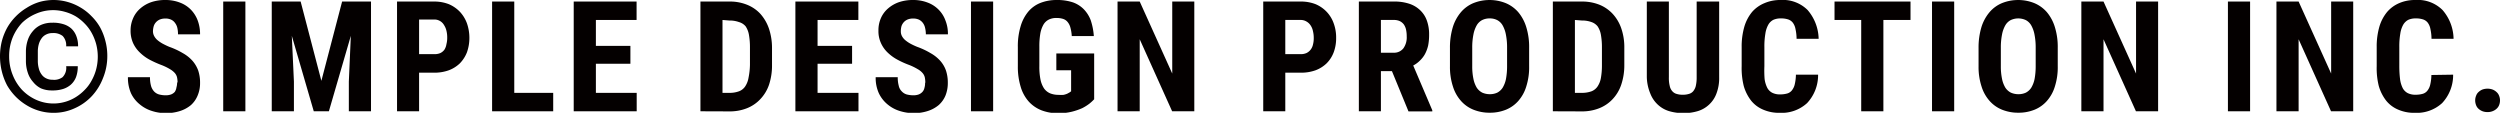 <svg xmlns="http://www.w3.org/2000/svg" viewBox="0 0 226.68 10.23"><defs><style>.cls-1{fill:#040000;}</style></defs><g id="レイヤー_2" data-name="レイヤー 2"><g id="レイヤー_1-2" data-name="レイヤー 1"><path class="cls-1" d="M0,5.11A5.69,5.69,0,0,1,.17,3.72,5.28,5.28,0,0,1,.66,2.5a4.9,4.9,0,0,1,.76-1,5,5,0,0,1,1-.79A4.62,4.62,0,0,1,3.57.18a4.68,4.68,0,0,1,2.57,0A4.79,4.79,0,0,1,7.3.68a4.65,4.65,0,0,1,1,.79,4.62,4.62,0,0,1,.77,1,5.26,5.26,0,0,1,.48,1.22,5.24,5.24,0,0,1,.18,1.39,5.23,5.23,0,0,1-.39,2,5.06,5.06,0,0,1-1,1.62A4.77,4.77,0,0,1,6.74,9.83a4.48,4.48,0,0,1-1.89.4,4.55,4.55,0,0,1-1.28-.18,4.65,4.65,0,0,1-1.16-.51,5,5,0,0,1-1-.79,5.18,5.18,0,0,1-.76-1A5.54,5.54,0,0,1,.17,6.49,5.67,5.67,0,0,1,0,5.11m.83,0a4.45,4.45,0,0,0,.32,1.68A4.32,4.32,0,0,0,2,8.15a4.12,4.12,0,0,0,1.28.9A3.83,3.83,0,0,0,6.88,8.8a4.18,4.18,0,0,0,.81-.66,3.6,3.6,0,0,0,.63-.86,4.33,4.33,0,0,0,.4-1A4.52,4.52,0,0,0,8.72,4a4.51,4.51,0,0,0-.4-1,3.75,3.75,0,0,0-.63-.85,4.18,4.18,0,0,0-.81-.66,4.11,4.11,0,0,0-1-.42,3.87,3.87,0,0,0-2.63.18A4.09,4.09,0,0,0,2,2.07a4.39,4.39,0,0,0-.86,1.35A4.46,4.46,0,0,0,.83,5.11M7.05,6A2.68,2.68,0,0,1,6.89,7a1.78,1.78,0,0,1-.46.67,2,2,0,0,1-.72.4,3.12,3.12,0,0,1-1,.13,2.48,2.48,0,0,1-1-.19A2.12,2.12,0,0,1,3,7.43a2.31,2.31,0,0,1-.48-.84,3.29,3.29,0,0,1-.17-1.07V4.7a3.29,3.29,0,0,1,.17-1.07A2.35,2.35,0,0,1,3,2.8a2,2,0,0,1,.74-.55,2.48,2.48,0,0,1,1-.19,3.12,3.12,0,0,1,1,.13,1.91,1.91,0,0,1,.73.4,1.8,1.8,0,0,1,.45.68,2.45,2.45,0,0,1,.16.93H6a1.23,1.23,0,0,0-.32-.94A1.36,1.36,0,0,0,4.76,3a1.21,1.21,0,0,0-.58.13,1.07,1.07,0,0,0-.41.35A1.63,1.63,0,0,0,3.52,4a2.5,2.5,0,0,0-.09.69v.82a2.58,2.58,0,0,0,.09.7,1.49,1.49,0,0,0,.25.54,1.07,1.07,0,0,0,.41.35,1.21,1.21,0,0,0,.58.13A1.29,1.29,0,0,0,5.67,7,1.2,1.2,0,0,0,6,6Z"/><path class="cls-1" d="M16.1,7.48A2.26,2.26,0,0,0,16.05,7a.93.93,0,0,0-.2-.38,1.83,1.83,0,0,0-.44-.35,4.92,4.92,0,0,0-.76-.37,9.41,9.41,0,0,1-1.07-.48,3.92,3.92,0,0,1-.89-.65,2.78,2.78,0,0,1-.62-.86,2.73,2.73,0,0,1-.23-1.14,2.71,2.71,0,0,1,.24-1.14,2.43,2.43,0,0,1,.65-.87,3,3,0,0,1,1-.57A3.93,3.93,0,0,1,15,0a3.58,3.58,0,0,1,1.3.23,2.73,2.73,0,0,1,1,.64,2.81,2.81,0,0,1,.63,1,3.47,3.47,0,0,1,.21,1.24h-2a2.58,2.58,0,0,0-.06-.58,1.17,1.17,0,0,0-.21-.45.88.88,0,0,0-.36-.3,1.18,1.18,0,0,0-.52-.1,1.28,1.28,0,0,0-.5.09,1,1,0,0,0-.34.24.93.93,0,0,0-.21.36,1.77,1.77,0,0,0-.07.46.93.93,0,0,0,.11.44,1.29,1.29,0,0,0,.3.37,3,3,0,0,0,.47.32c.19.1.39.2.61.29a6.94,6.94,0,0,1,1.22.57,3.4,3.4,0,0,1,.87.69,2.8,2.8,0,0,1,.52.88,3.43,3.43,0,0,1,.17,1.1,2.87,2.87,0,0,1-.22,1.17,2.36,2.36,0,0,1-.61.87,2.94,2.94,0,0,1-1,.54,4.2,4.2,0,0,1-1.28.19,4.15,4.15,0,0,1-1.26-.2,3.18,3.18,0,0,1-1.1-.6,2.85,2.85,0,0,1-.79-1A3.5,3.5,0,0,1,11.6,7h2a2.86,2.86,0,0,0,.09.77,1.24,1.24,0,0,0,.27.51,1,1,0,0,0,.45.28,2.33,2.33,0,0,0,.62.08,1.4,1.4,0,0,0,.49-.08.92.92,0,0,0,.33-.23A1,1,0,0,0,16,7.92a1.51,1.51,0,0,0,.06-.44"/><rect class="cls-1" x="20.24" y="0.14" width="2.01" height="9.95"/><polygon class="cls-1" points="27.26 0.14 29.14 7.33 31.02 0.14 33.64 0.14 33.64 10.09 31.63 10.09 31.63 7.4 31.81 3.25 29.82 10.09 28.45 10.09 26.46 3.25 26.65 7.4 26.65 10.09 24.64 10.09 24.64 0.14 27.26 0.14"/><path class="cls-1" d="M38,6.59v3.5H36V.14h3.39A3.61,3.61,0,0,1,40.7.38a3.06,3.06,0,0,1,1,.69,3.09,3.09,0,0,1,.64,1.05,4,4,0,0,1,.22,1.31,3.87,3.87,0,0,1-.22,1.31,3,3,0,0,1-.64,1,2.93,2.93,0,0,1-1,.63,3.82,3.82,0,0,1-1.35.22Zm0-1.68h1.39a1.3,1.3,0,0,0,.54-.1,1,1,0,0,0,.37-.31A1.31,1.31,0,0,0,40.48,4a2.22,2.22,0,0,0,.07-.59,2.51,2.51,0,0,0-.07-.62,1.63,1.63,0,0,0-.22-.52,1,1,0,0,0-.91-.5H38Z"/><polygon class="cls-1" points="46.63 8.42 50.16 8.42 50.16 10.09 44.62 10.09 44.62 0.14 46.63 0.14 46.63 8.42"/><polygon class="cls-1" points="57.16 5.78 54.03 5.78 54.03 8.42 57.73 8.42 57.73 10.09 52.02 10.09 52.02 0.14 57.72 0.14 57.72 1.81 54.03 1.81 54.03 4.16 57.16 4.16 57.16 5.78"/><path class="cls-1" d="M63.51,10.09V.14h2.64a4.13,4.13,0,0,1,1.56.28,3.33,3.33,0,0,1,1.22.82,3.91,3.91,0,0,1,.78,1.32A5.48,5.48,0,0,1,70,4.35V5.89a5.48,5.48,0,0,1-.27,1.79A3.57,3.57,0,0,1,68.93,9a3.33,3.33,0,0,1-1.22.82,4.19,4.19,0,0,1-1.58.28Zm2-8.28V8.42h.61A2.46,2.46,0,0,0,67,8.28a1.16,1.16,0,0,0,.57-.45,2,2,0,0,0,.3-.78A6.43,6.43,0,0,0,68,5.89V4.33a6.43,6.43,0,0,0-.09-1.16,2,2,0,0,0-.3-.78A1.22,1.22,0,0,0,67,2a2.48,2.48,0,0,0-.87-.14Z"/><polygon class="cls-1" points="77.26 5.78 74.13 5.78 74.13 8.42 77.84 8.42 77.84 10.09 72.12 10.09 72.12 0.14 77.83 0.14 77.83 1.81 74.13 1.81 74.13 4.16 77.26 4.16 77.26 5.78"/><path class="cls-1" d="M83.9,7.48A2.26,2.26,0,0,0,83.85,7a.93.93,0,0,0-.2-.38,1.65,1.65,0,0,0-.44-.35,5.24,5.24,0,0,0-.75-.37,8.06,8.06,0,0,1-1.07-.48,4,4,0,0,1-.9-.65,2.75,2.75,0,0,1-.61-.86,2.58,2.58,0,0,1-.23-1.14,2.7,2.7,0,0,1,.23-1.14,2.43,2.43,0,0,1,.65-.87,3,3,0,0,1,1-.57A3.93,3.93,0,0,1,82.8,0a3.58,3.58,0,0,1,1.3.23,2.73,2.73,0,0,1,1,.64,2.67,2.67,0,0,1,.63,1,3.26,3.26,0,0,1,.22,1.24h-2a2.56,2.56,0,0,0-.07-.58,1.16,1.16,0,0,0-.2-.45,1,1,0,0,0-.36-.3,1.25,1.25,0,0,0-.53-.1,1.28,1.28,0,0,0-.5.09,1,1,0,0,0-.34.24,1.07,1.07,0,0,0-.21.36,1.76,1.76,0,0,0-.06.46.92.92,0,0,0,.1.44,1.29,1.29,0,0,0,.3.37,3,3,0,0,0,.47.32,6,6,0,0,0,.62.29,6.83,6.83,0,0,1,1.21.57,3.4,3.4,0,0,1,.87.69,2.63,2.63,0,0,1,.52.88,3.43,3.43,0,0,1,.17,1.1,3.05,3.05,0,0,1-.21,1.17,2.38,2.38,0,0,1-.62.87,2.94,2.94,0,0,1-1,.54,4.13,4.13,0,0,1-1.27.19,4.26,4.26,0,0,1-1.27-.2,3.18,3.18,0,0,1-1.1-.6,2.94,2.94,0,0,1-.78-1A3.35,3.35,0,0,1,79.4,7h2a2.86,2.86,0,0,0,.09.77,1,1,0,0,0,.27.51,1,1,0,0,0,.44.28,2.35,2.35,0,0,0,.63.08,1.34,1.34,0,0,0,.48-.08.92.92,0,0,0,.33-.23.77.77,0,0,0,.18-.36,1.51,1.51,0,0,0,.06-.44"/><rect class="cls-1" x="88.04" y="0.14" width="2.01" height="9.95"/><path class="cls-1" d="M99.21,9a4.17,4.17,0,0,1-.42.39,4.09,4.09,0,0,1-.67.42,5.72,5.72,0,0,1-.94.32,5.16,5.16,0,0,1-1.24.14A4.23,4.23,0,0,1,94.43,10a3.08,3.08,0,0,1-1.15-.79,3.48,3.48,0,0,1-.73-1.33A6.21,6.21,0,0,1,92.29,6V4.28a6.23,6.23,0,0,1,.25-1.89,3.7,3.7,0,0,1,.7-1.34A2.76,2.76,0,0,1,94.35.26,4,4,0,0,1,95.81,0a4.5,4.5,0,0,1,1.46.21,2.6,2.6,0,0,1,1,.63,2.93,2.93,0,0,1,.63,1,5.85,5.85,0,0,1,.28,1.43h-2a3.7,3.7,0,0,0-.13-.79,1.31,1.31,0,0,0-.26-.5.87.87,0,0,0-.41-.27,1.93,1.93,0,0,0-.58-.08,1.52,1.52,0,0,0-.69.14,1.17,1.17,0,0,0-.49.45,2.55,2.55,0,0,0-.29.81,6.83,6.83,0,0,0-.09,1.2V6a5.85,5.85,0,0,0,.1,1.2,2.32,2.32,0,0,0,.32.81,1.32,1.32,0,0,0,.55.45,2,2,0,0,0,.77.14,2.92,2.92,0,0,0,.46,0,2,2,0,0,0,.32-.1l.22-.12.14-.1V6.37H95.78V4.85h3.43Z"/><polygon class="cls-1" points="108.29 10.09 106.28 10.09 103.34 3.56 103.34 10.09 101.33 10.09 101.33 0.14 103.34 0.14 106.29 6.67 106.29 0.14 108.29 0.14 108.29 10.09"/><path class="cls-1" d="M116.54,6.59v3.5h-2V.14h3.39a3.62,3.62,0,0,1,1.36.24,3,3,0,0,1,1,.69,2.94,2.94,0,0,1,.64,1.05,3.71,3.71,0,0,1,.22,1.31,3.64,3.64,0,0,1-.22,1.31,2.81,2.81,0,0,1-.64,1,2.93,2.93,0,0,1-1,.63,3.82,3.82,0,0,1-1.35.22Zm0-1.68h1.38a1.27,1.27,0,0,0,.54-.1,1.06,1.06,0,0,0,.38-.31,1.14,1.14,0,0,0,.21-.46,2.22,2.22,0,0,0,.07-.59,2.51,2.51,0,0,0-.07-.62,1.42,1.42,0,0,0-.21-.52,1.09,1.09,0,0,0-.38-.36,1,1,0,0,0-.54-.14h-1.38Z"/><path class="cls-1" d="M126.21,6.45h-1v3.64h-2V.14h3.21a4.23,4.23,0,0,1,1.33.19,2.57,2.57,0,0,1,1,.58,2.38,2.38,0,0,1,.62.94,3.63,3.63,0,0,1,.21,1.29,4.88,4.88,0,0,1-.09,1,3.17,3.17,0,0,1-.29.77,2.46,2.46,0,0,1-.46.59,2.45,2.45,0,0,1-.6.44L129.87,10v.1h-2.16Zm-1-1.67h1.14a1.07,1.07,0,0,0,.9-.4,1.7,1.7,0,0,0,.3-1.07,2.9,2.9,0,0,0-.06-.62,1.34,1.34,0,0,0-.2-.47,1,1,0,0,0-.36-.3,1.21,1.21,0,0,0-.52-.11h-1.2Z"/><path class="cls-1" d="M138.65,6a5.72,5.72,0,0,1-.26,1.84,3.51,3.51,0,0,1-.73,1.32,3,3,0,0,1-1.12.79,3.83,3.83,0,0,1-1.46.27,3.89,3.89,0,0,1-1.47-.27,3,3,0,0,1-1.13-.79,3.52,3.52,0,0,1-.74-1.32A5.7,5.7,0,0,1,131.47,6V4.35a6.4,6.4,0,0,1,.26-1.89,3.86,3.86,0,0,1,.74-1.36A3,3,0,0,1,133.6.28a3.95,3.95,0,0,1,2.92,0,3.08,3.08,0,0,1,1.14.82,3.84,3.84,0,0,1,.73,1.36,6.08,6.08,0,0,1,.26,1.89Zm-2-1.67a6,6,0,0,0-.11-1.21,2.67,2.67,0,0,0-.3-.83,1.23,1.23,0,0,0-.49-.47,1.45,1.45,0,0,0-.68-.15,1.48,1.48,0,0,0-.68.15,1.23,1.23,0,0,0-.49.47,2.67,2.67,0,0,0-.3.83,6,6,0,0,0-.11,1.21V6a5.5,5.5,0,0,0,.11,1.16,2.51,2.51,0,0,0,.3.79,1.34,1.34,0,0,0,.5.45,1.67,1.67,0,0,0,.69.14,1.57,1.57,0,0,0,.67-.14,1.31,1.31,0,0,0,.49-.45,2.51,2.51,0,0,0,.3-.79,6.34,6.34,0,0,0,.1-1.16Z"/><path class="cls-1" d="M140.8,10.09V.14h2.63A4.21,4.21,0,0,1,145,.42a3.37,3.37,0,0,1,1.21.82A3.74,3.74,0,0,1,147,2.56a5.22,5.22,0,0,1,.28,1.79V5.89A5.48,5.48,0,0,1,147,7.68,3.57,3.57,0,0,1,146.21,9a3.33,3.33,0,0,1-1.22.82,4.19,4.19,0,0,1-1.58.28Zm2-8.28V8.42h.61a2.56,2.56,0,0,0,.89-.14,1.18,1.18,0,0,0,.56-.45,2,2,0,0,0,.3-.78,6.43,6.43,0,0,0,.09-1.16V4.33a6.43,6.43,0,0,0-.09-1.16,2,2,0,0,0-.3-.78A1.22,1.22,0,0,0,144.3,2a2.48,2.48,0,0,0-.87-.14Z"/><path class="cls-1" d="M155.88.14V7a3.9,3.9,0,0,1-.25,1.49,2.56,2.56,0,0,1-.67,1,2.59,2.59,0,0,1-1,.58,4.55,4.55,0,0,1-1.31.19,4.64,4.64,0,0,1-1.33-.19,2.59,2.59,0,0,1-1-.58,2.69,2.69,0,0,1-.68-1A4.12,4.12,0,0,1,149.32,7V.14h2V7a2.94,2.94,0,0,0,.08.8,1,1,0,0,0,.24.48.79.79,0,0,0,.4.24,1.73,1.73,0,0,0,.54.07,1.77,1.77,0,0,0,.54-.07.79.79,0,0,0,.4-.24,1.2,1.2,0,0,0,.24-.48,3.4,3.4,0,0,0,.08-.8V.14Z"/><path class="cls-1" d="M164.85,6.77a3.7,3.7,0,0,1-1,2.58,3.41,3.41,0,0,1-2.49.88,3.6,3.6,0,0,1-1.47-.28,2.77,2.77,0,0,1-1.1-.81,3.93,3.93,0,0,1-.68-1.34A6.73,6.73,0,0,1,157.92,6V4.27a6.46,6.46,0,0,1,.24-1.84,3.79,3.79,0,0,1,.7-1.34A3,3,0,0,1,160,.28,3.59,3.59,0,0,1,161.43,0a3.18,3.18,0,0,1,2.47.91,4.12,4.12,0,0,1,1,2.61h-2a4.21,4.21,0,0,0-.1-.89,1.36,1.36,0,0,0-.24-.57.89.89,0,0,0-.43-.3,2,2,0,0,0-.65-.09,1.6,1.6,0,0,0-.69.13,1.1,1.1,0,0,0-.46.45,2.35,2.35,0,0,0-.26.8,6.87,6.87,0,0,0-.09,1.21V6A9.9,9.9,0,0,0,160,7.16a2.53,2.53,0,0,0,.24.8,1.08,1.08,0,0,0,.45.45,1.52,1.52,0,0,0,.71.15,2.38,2.38,0,0,0,.64-.08.83.83,0,0,0,.43-.28,1.36,1.36,0,0,0,.26-.54,4.14,4.14,0,0,0,.11-.89Z"/><polygon class="cls-1" points="173.23 1.81 170.77 1.81 170.77 10.09 168.76 10.09 168.76 1.81 166.34 1.81 166.34 0.14 173.23 0.14 173.23 1.81"/><rect class="cls-1" x="175.18" y="0.14" width="2.01" height="9.95"/><path class="cls-1" d="M186.58,6a5.72,5.72,0,0,1-.26,1.84,3.51,3.51,0,0,1-.73,1.32,3,3,0,0,1-1.12.79,3.83,3.83,0,0,1-1.46.27,3.89,3.89,0,0,1-1.47-.27,3,3,0,0,1-1.13-.79,3.52,3.52,0,0,1-.74-1.32A5.7,5.7,0,0,1,179.4,6V4.35a6.4,6.4,0,0,1,.26-1.89,3.86,3.86,0,0,1,.74-1.36,3,3,0,0,1,1.13-.82,3.95,3.95,0,0,1,2.92,0,3.08,3.08,0,0,1,1.14.82,3.84,3.84,0,0,1,.73,1.36,6.08,6.08,0,0,1,.26,1.89Zm-2-1.67a6,6,0,0,0-.11-1.21,2.67,2.67,0,0,0-.3-.83,1.23,1.23,0,0,0-.49-.47,1.62,1.62,0,0,0-1.36,0,1.23,1.23,0,0,0-.49.47,2.67,2.67,0,0,0-.3.83,6,6,0,0,0-.11,1.21V6a5.5,5.5,0,0,0,.11,1.16,2.51,2.51,0,0,0,.3.79,1.34,1.34,0,0,0,.5.45,1.67,1.67,0,0,0,.69.14,1.57,1.57,0,0,0,.67-.14,1.31,1.31,0,0,0,.49-.45,2.51,2.51,0,0,0,.3-.79,6.34,6.34,0,0,0,.1-1.16Z"/><polygon class="cls-1" points="195.68 10.09 193.67 10.09 190.73 3.56 190.73 10.09 188.72 10.09 188.72 0.14 190.73 0.14 193.68 6.67 193.68 0.14 195.68 0.14 195.68 10.09"/><rect class="cls-1" x="202.01" y="0.14" width="2.01" height="9.95"/><polygon class="cls-1" points="213.37 10.09 211.36 10.09 208.42 3.56 208.42 10.09 206.41 10.09 206.41 0.14 208.42 0.14 211.37 6.67 211.37 0.14 213.37 0.14 213.37 10.09"/><path class="cls-1" d="M222.43,6.77a3.7,3.7,0,0,1-1,2.58,3.41,3.41,0,0,1-2.49.88,3.6,3.6,0,0,1-1.47-.28,2.77,2.77,0,0,1-1.1-.81,3.93,3.93,0,0,1-.68-1.34A6.73,6.73,0,0,1,215.5,6V4.27a6.46,6.46,0,0,1,.24-1.84,3.79,3.79,0,0,1,.7-1.34,3,3,0,0,1,1.11-.81A3.59,3.59,0,0,1,219,0a3.18,3.18,0,0,1,2.47.91,4.07,4.07,0,0,1,1,2.61h-2a4.21,4.21,0,0,0-.1-.89,1.36,1.36,0,0,0-.24-.57.89.89,0,0,0-.43-.3,2,2,0,0,0-.65-.09,1.6,1.6,0,0,0-.69.13,1.17,1.17,0,0,0-.46.45,2.35,2.35,0,0,0-.26.8,6.87,6.87,0,0,0-.09,1.21V6a9.9,9.9,0,0,0,.07,1.19,2.53,2.53,0,0,0,.24.8,1.08,1.08,0,0,0,.45.45,1.52,1.52,0,0,0,.71.15,2.38,2.38,0,0,0,.64-.08.83.83,0,0,0,.43-.28,1.36,1.36,0,0,0,.26-.54,4.14,4.14,0,0,0,.11-.89Z"/><path class="cls-1" d="M224.43,9.11a1.08,1.08,0,0,1,.08-.42.8.8,0,0,1,.22-.34,1.18,1.18,0,0,1,.35-.23,1.4,1.4,0,0,1,.47-.08,1.34,1.34,0,0,1,.46.08,1.11,1.11,0,0,1,.36.23.82.82,0,0,1,.23.34,1.08,1.08,0,0,1,.08.42,1.16,1.16,0,0,1-.08.42.86.86,0,0,1-.23.33,1.09,1.09,0,0,1-.36.22,1.14,1.14,0,0,1-.46.08,1.19,1.19,0,0,1-.47-.08,1.15,1.15,0,0,1-.35-.22.83.83,0,0,1-.22-.33,1.16,1.16,0,0,1-.08-.42"/></g></g></svg>